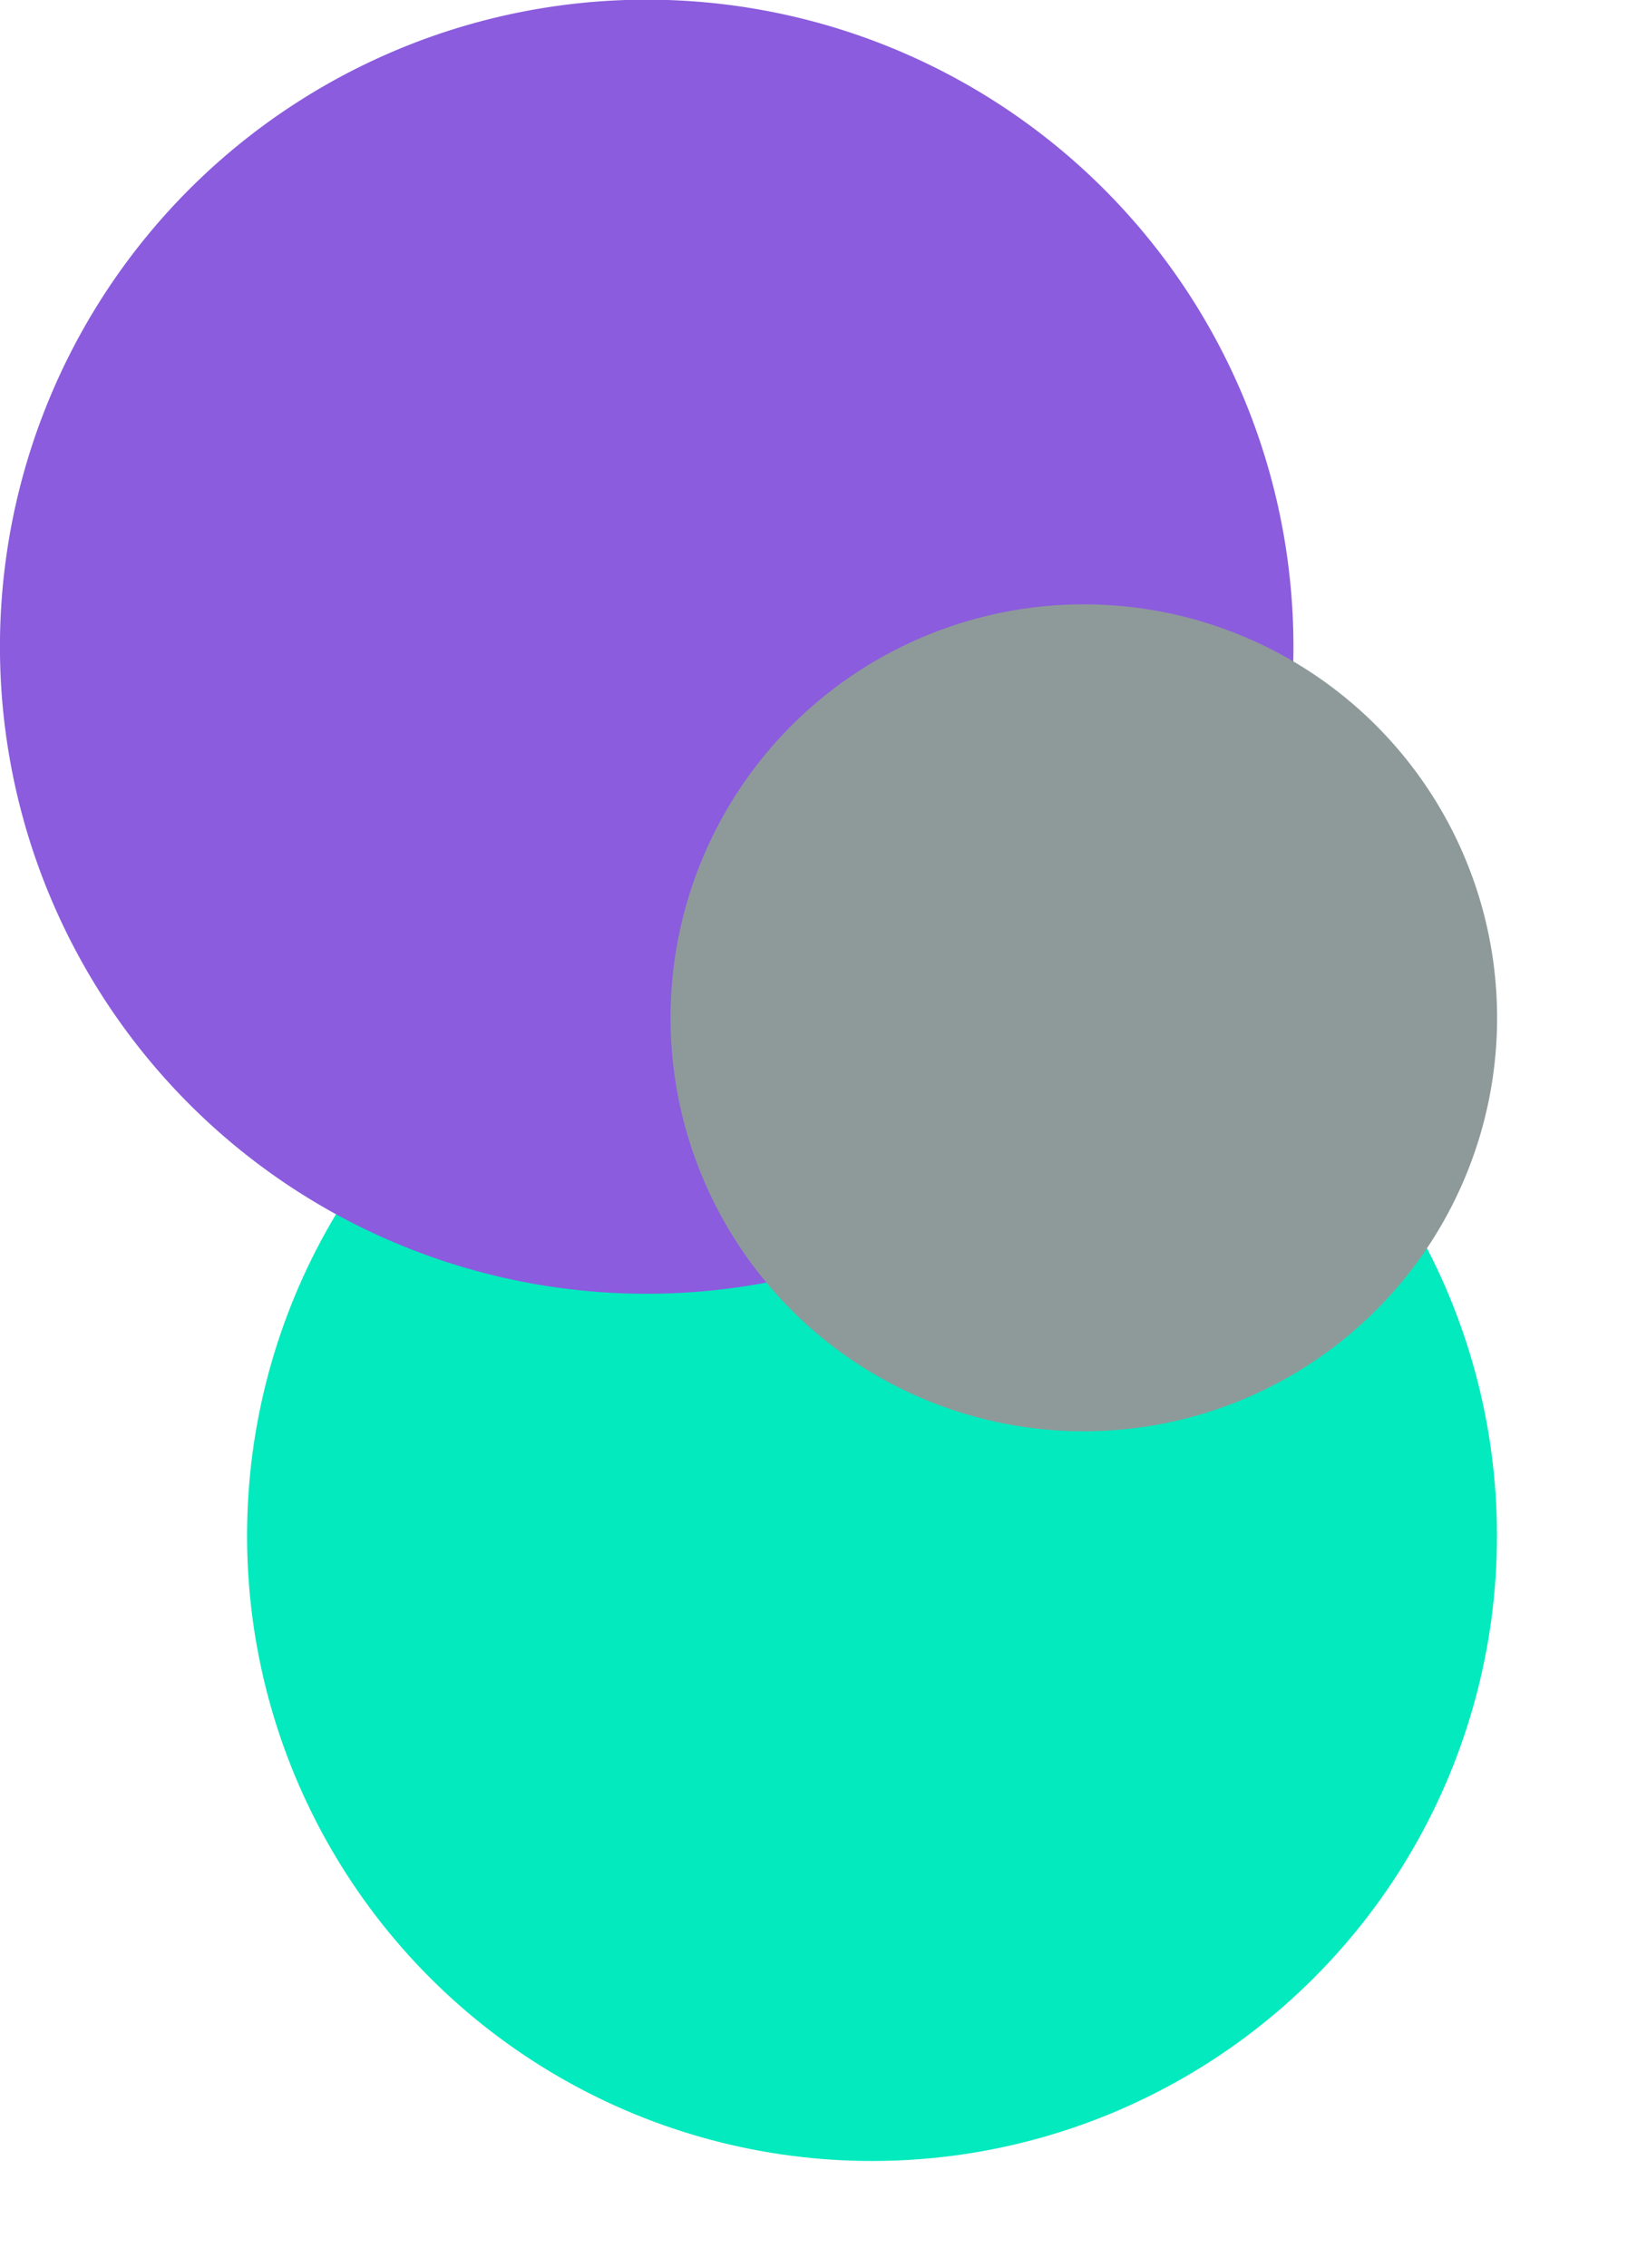 <svg xmlns="http://www.w3.org/2000/svg" viewBox="0 0 130 180">
  <g style="isolation:isolate">
    <circle cx="69.25" cy="121.9" r="49.63" fill="#03eabe"/>
    <path d="M102.69 49.68A51.36 51.36 0 1 1 53 0a51.36 51.36 0 0 1 49.69 49.68z" style="mix-blend-mode:multiply" fill="#8b5cdd"/>
    <circle cx="86.07" cy="80.79" r="32.82" style="mix-blend-mode:multiply" fill="#8e9a9a"/>
  </g>
</svg>
